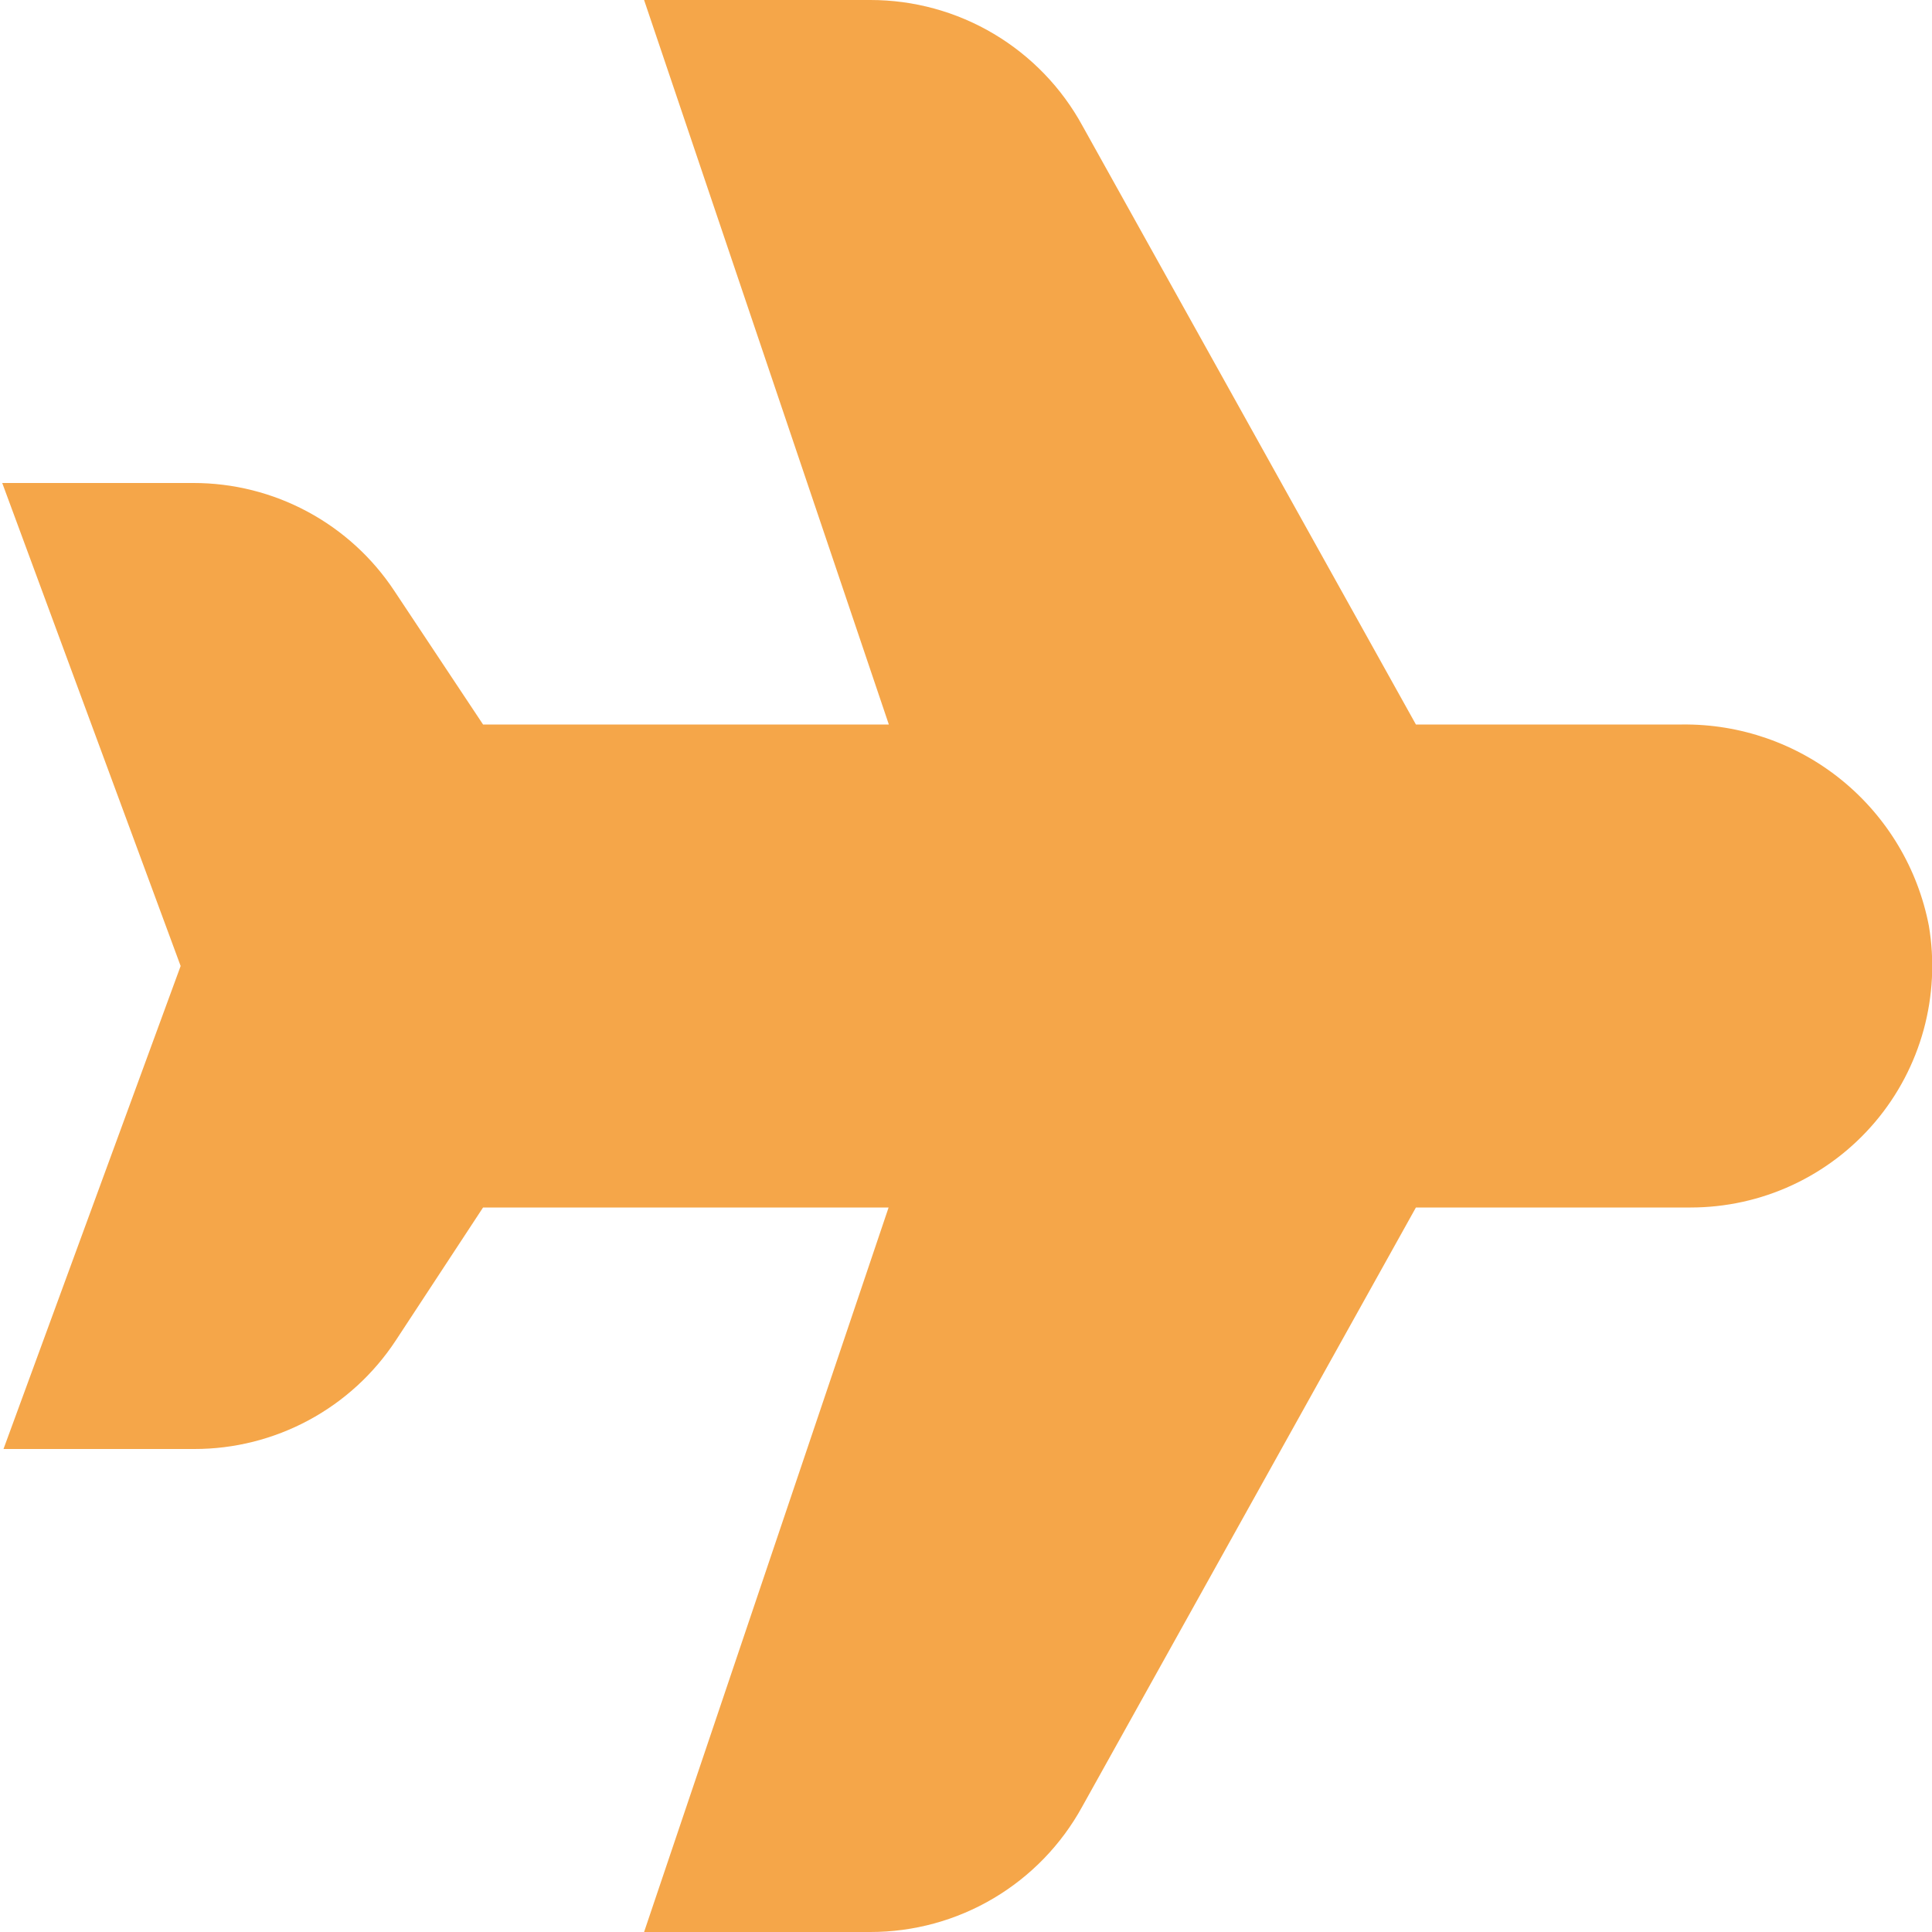 <?xml version="1.0" encoding="UTF-8"?> <svg xmlns="http://www.w3.org/2000/svg" width="32" height="32" viewBox="0 0 32 32" fill="none"><g clip-path="url(#clip0_77_503)"><path d="M14.417 32H10.668L14.718 20H8.001L6.554 22.204C6.191 22.756 5.695 23.21 5.113 23.523C4.53 23.837 3.879 24.001 3.217 24H0.058L2.992 16L0.037 8H3.201C3.862 7.999 4.512 8.162 5.094 8.475C5.675 8.787 6.171 9.24 6.534 9.791L8.001 12H14.722L10.668 6.85383e-08H14.417C15.136 -0 15.841 0.193 16.459 0.56C17.077 0.927 17.585 1.453 17.929 2.084L23.452 12H27.858C28.823 11.988 29.761 12.315 30.508 12.924C31.256 13.534 31.765 14.386 31.948 15.333C32.045 15.907 32.015 16.495 31.862 17.056C31.708 17.618 31.434 18.139 31.058 18.583C30.682 19.027 30.214 19.384 29.686 19.629C29.158 19.874 28.583 20 28.001 20H23.452L17.924 29.925C17.579 30.554 17.071 31.078 16.454 31.443C15.838 31.808 15.134 32 14.417 32Z" fill="#F5A649"></path></g><defs><clipPath id="clip0_77_503"><rect width="32" height="32" fill="white"></rect></clipPath></defs></svg> 